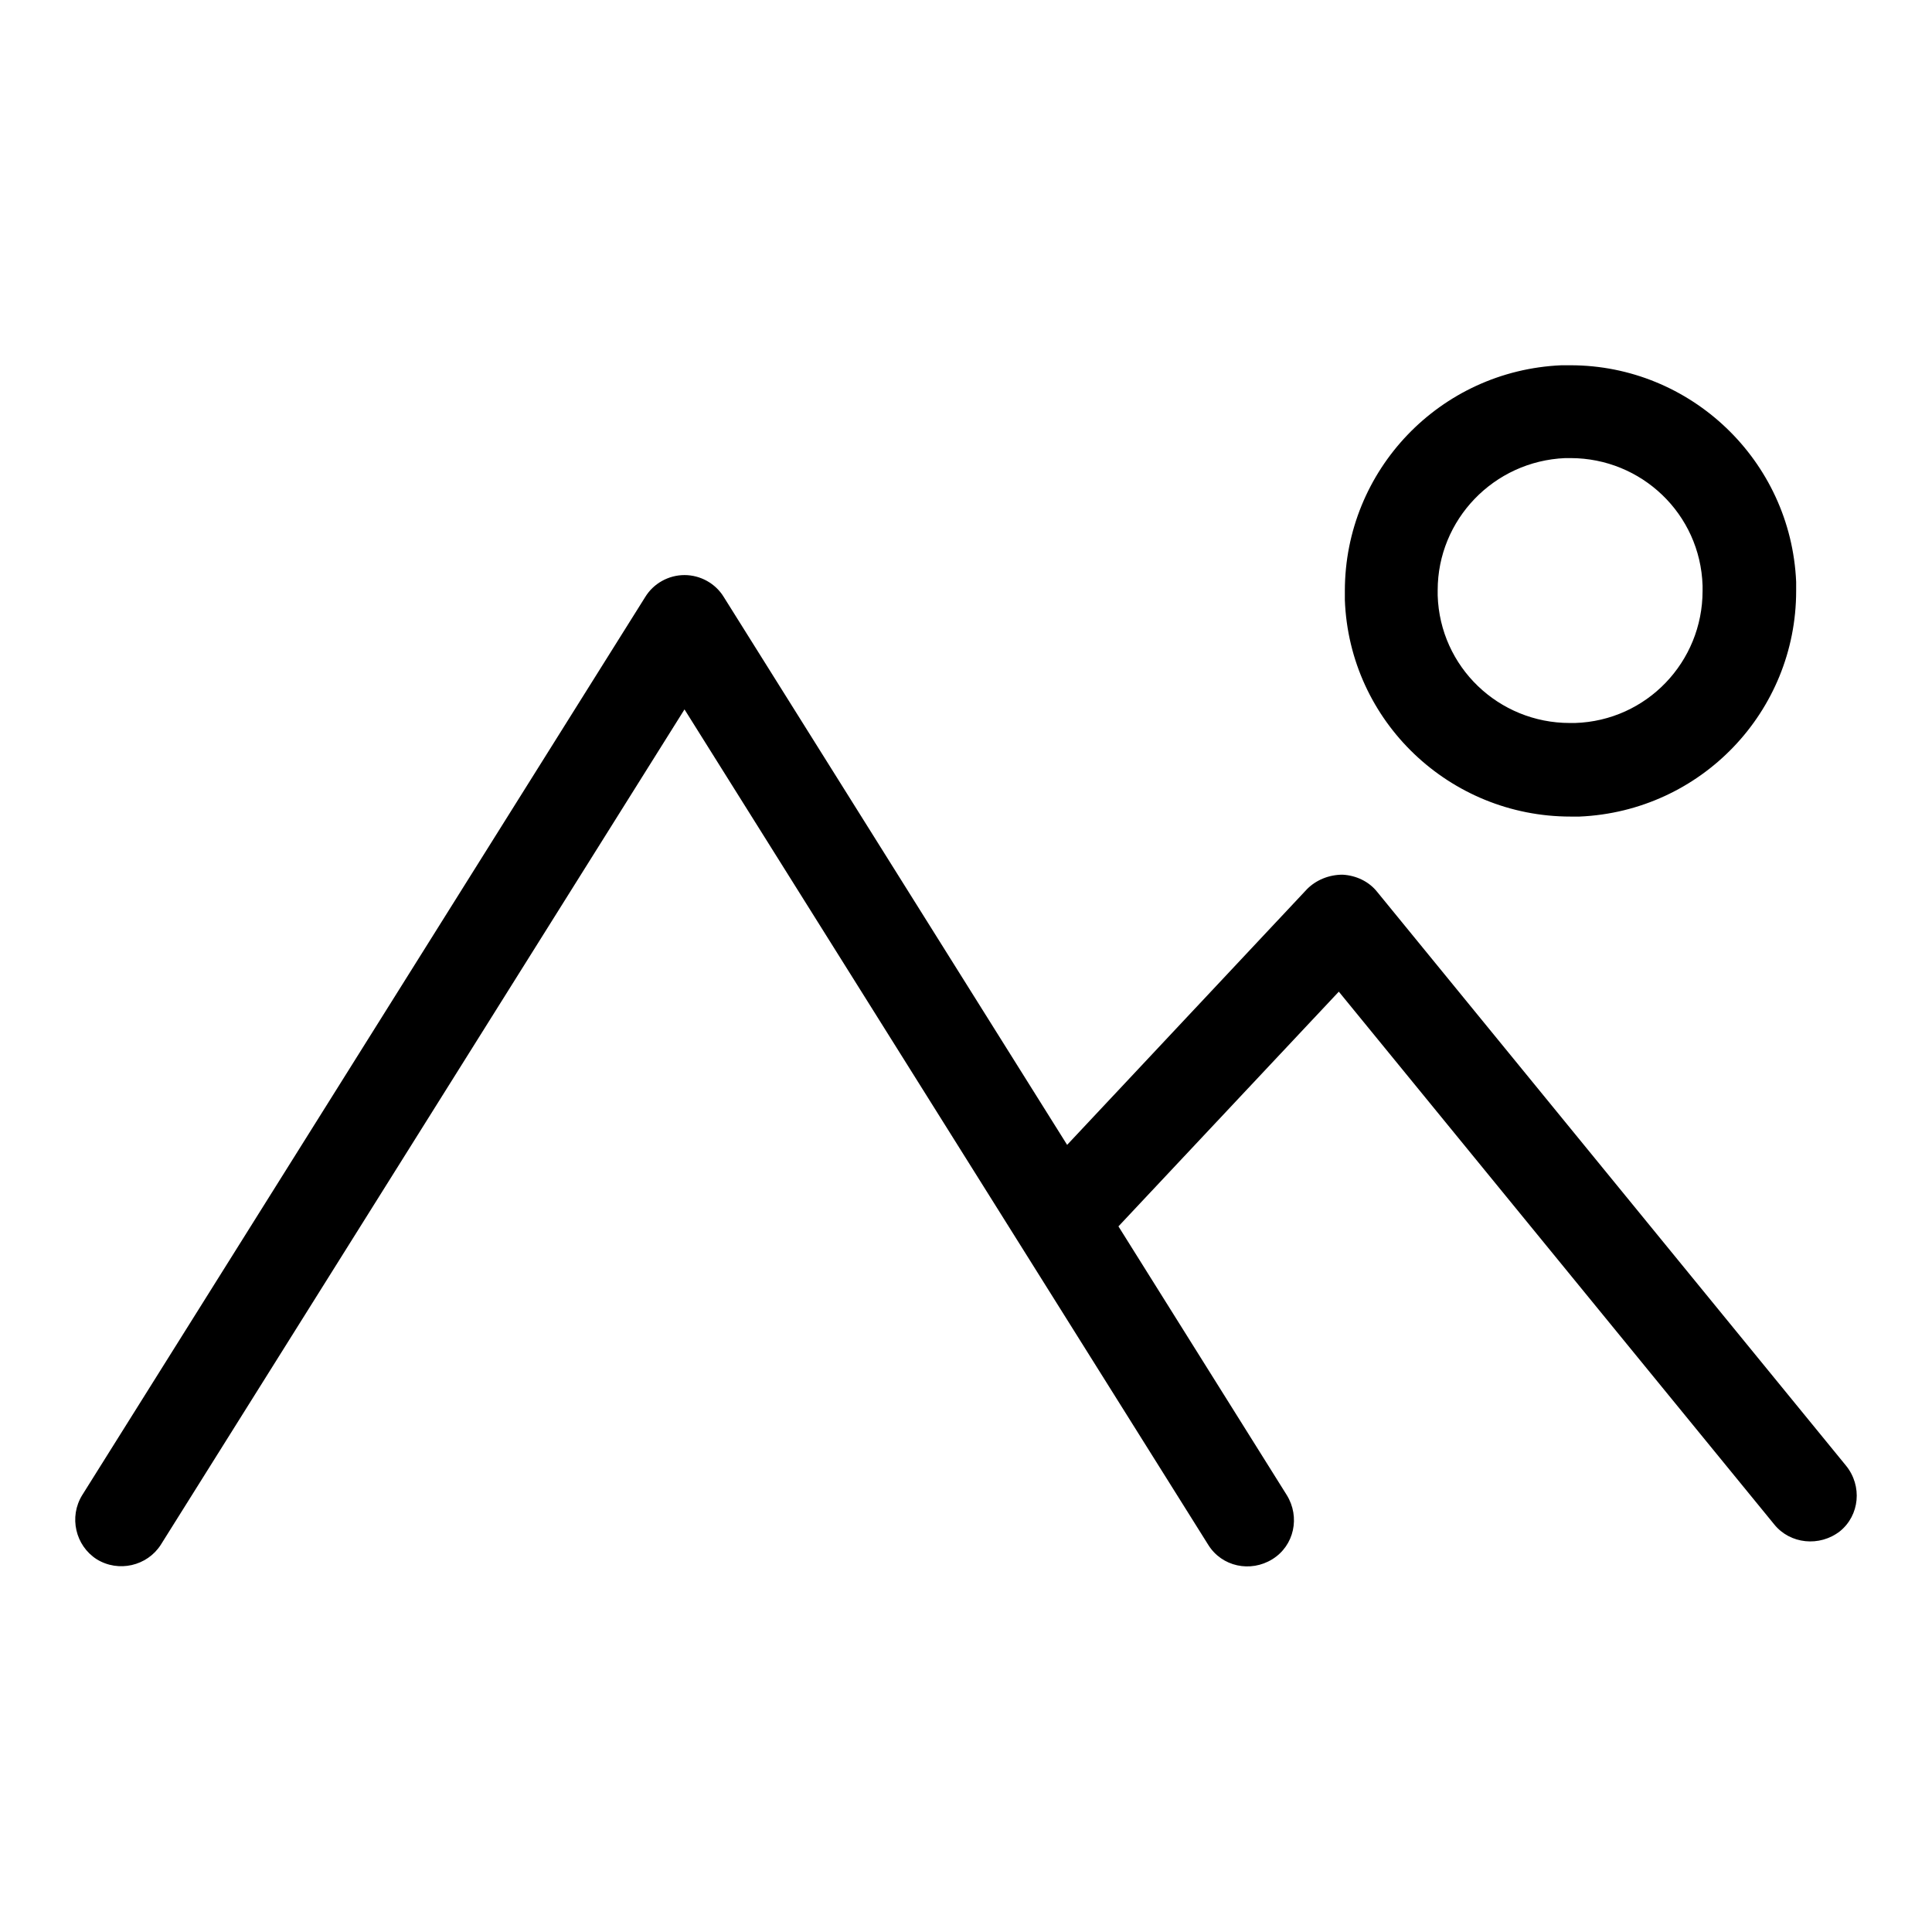 <?xml version="1.0" encoding="utf-8"?>
<!-- Svg Vector Icons : http://www.onlinewebfonts.com/icon -->
<!DOCTYPE svg PUBLIC "-//W3C//DTD SVG 1.1//EN" "http://www.w3.org/Graphics/SVG/1.1/DTD/svg11.dtd">
<svg version="1.1" xmlns="http://www.w3.org/2000/svg" xmlns:xlink="http://www.w3.org/1999/xlink" x="0px" y="0px" viewBox="0 0 256 256" enable-background="new 0 0 256 256" xml:space="preserve">
<g> <path fill="#000000" d="M244.6,194.2l-62.1-76c-1.1-1.4-2.8-2.2-4.6-2.3c-1.8,0-3.5,0.7-4.7,1.9l-31.8,33.9L95.9,79.1 c-1.1-1.8-3.1-2.9-5.2-2.9s-4.1,1.1-5.2,2.9l-74.6,119c-1.8,2.9-0.9,6.7,1.9,8.5c2.9,1.8,6.7,0.9,8.5-1.9L90.7,94l69.4,110.7 c1.8,2.9,5.6,3.7,8.5,1.9c2.9-1.8,3.7-5.6,1.9-8.5l-22.3-35.6l29.2-31.1l57.7,70.6c2.1,2.6,6,3,8.7,0.9 C246.4,200.8,246.8,196.9,244.6,194.2z M208.1,108.2c0.4,0,0.8,0,1.2,0c16.1-0.7,28.7-13.9,28.7-29.9c0-0.4,0-0.8,0-1.2 C237.3,61,224,48.4,208.1,48.4c-0.4,0-0.8,0-1.2,0c-16.1,0.7-28.7,13.9-28.7,29.9c0,0.4,0,0.8,0,1.2 C178.8,95.6,192.1,108.2,208.1,108.2z M207.4,60.7h0.7c9.4,0,17.2,7.4,17.5,16.9v0.7c0,9.4-7.4,17.2-16.9,17.5l-0.7,0 c-9.4,0-17.2-7.4-17.5-16.9v-0.7C190.5,68.9,197.9,61.1,207.4,60.7z"/></g>
</svg>